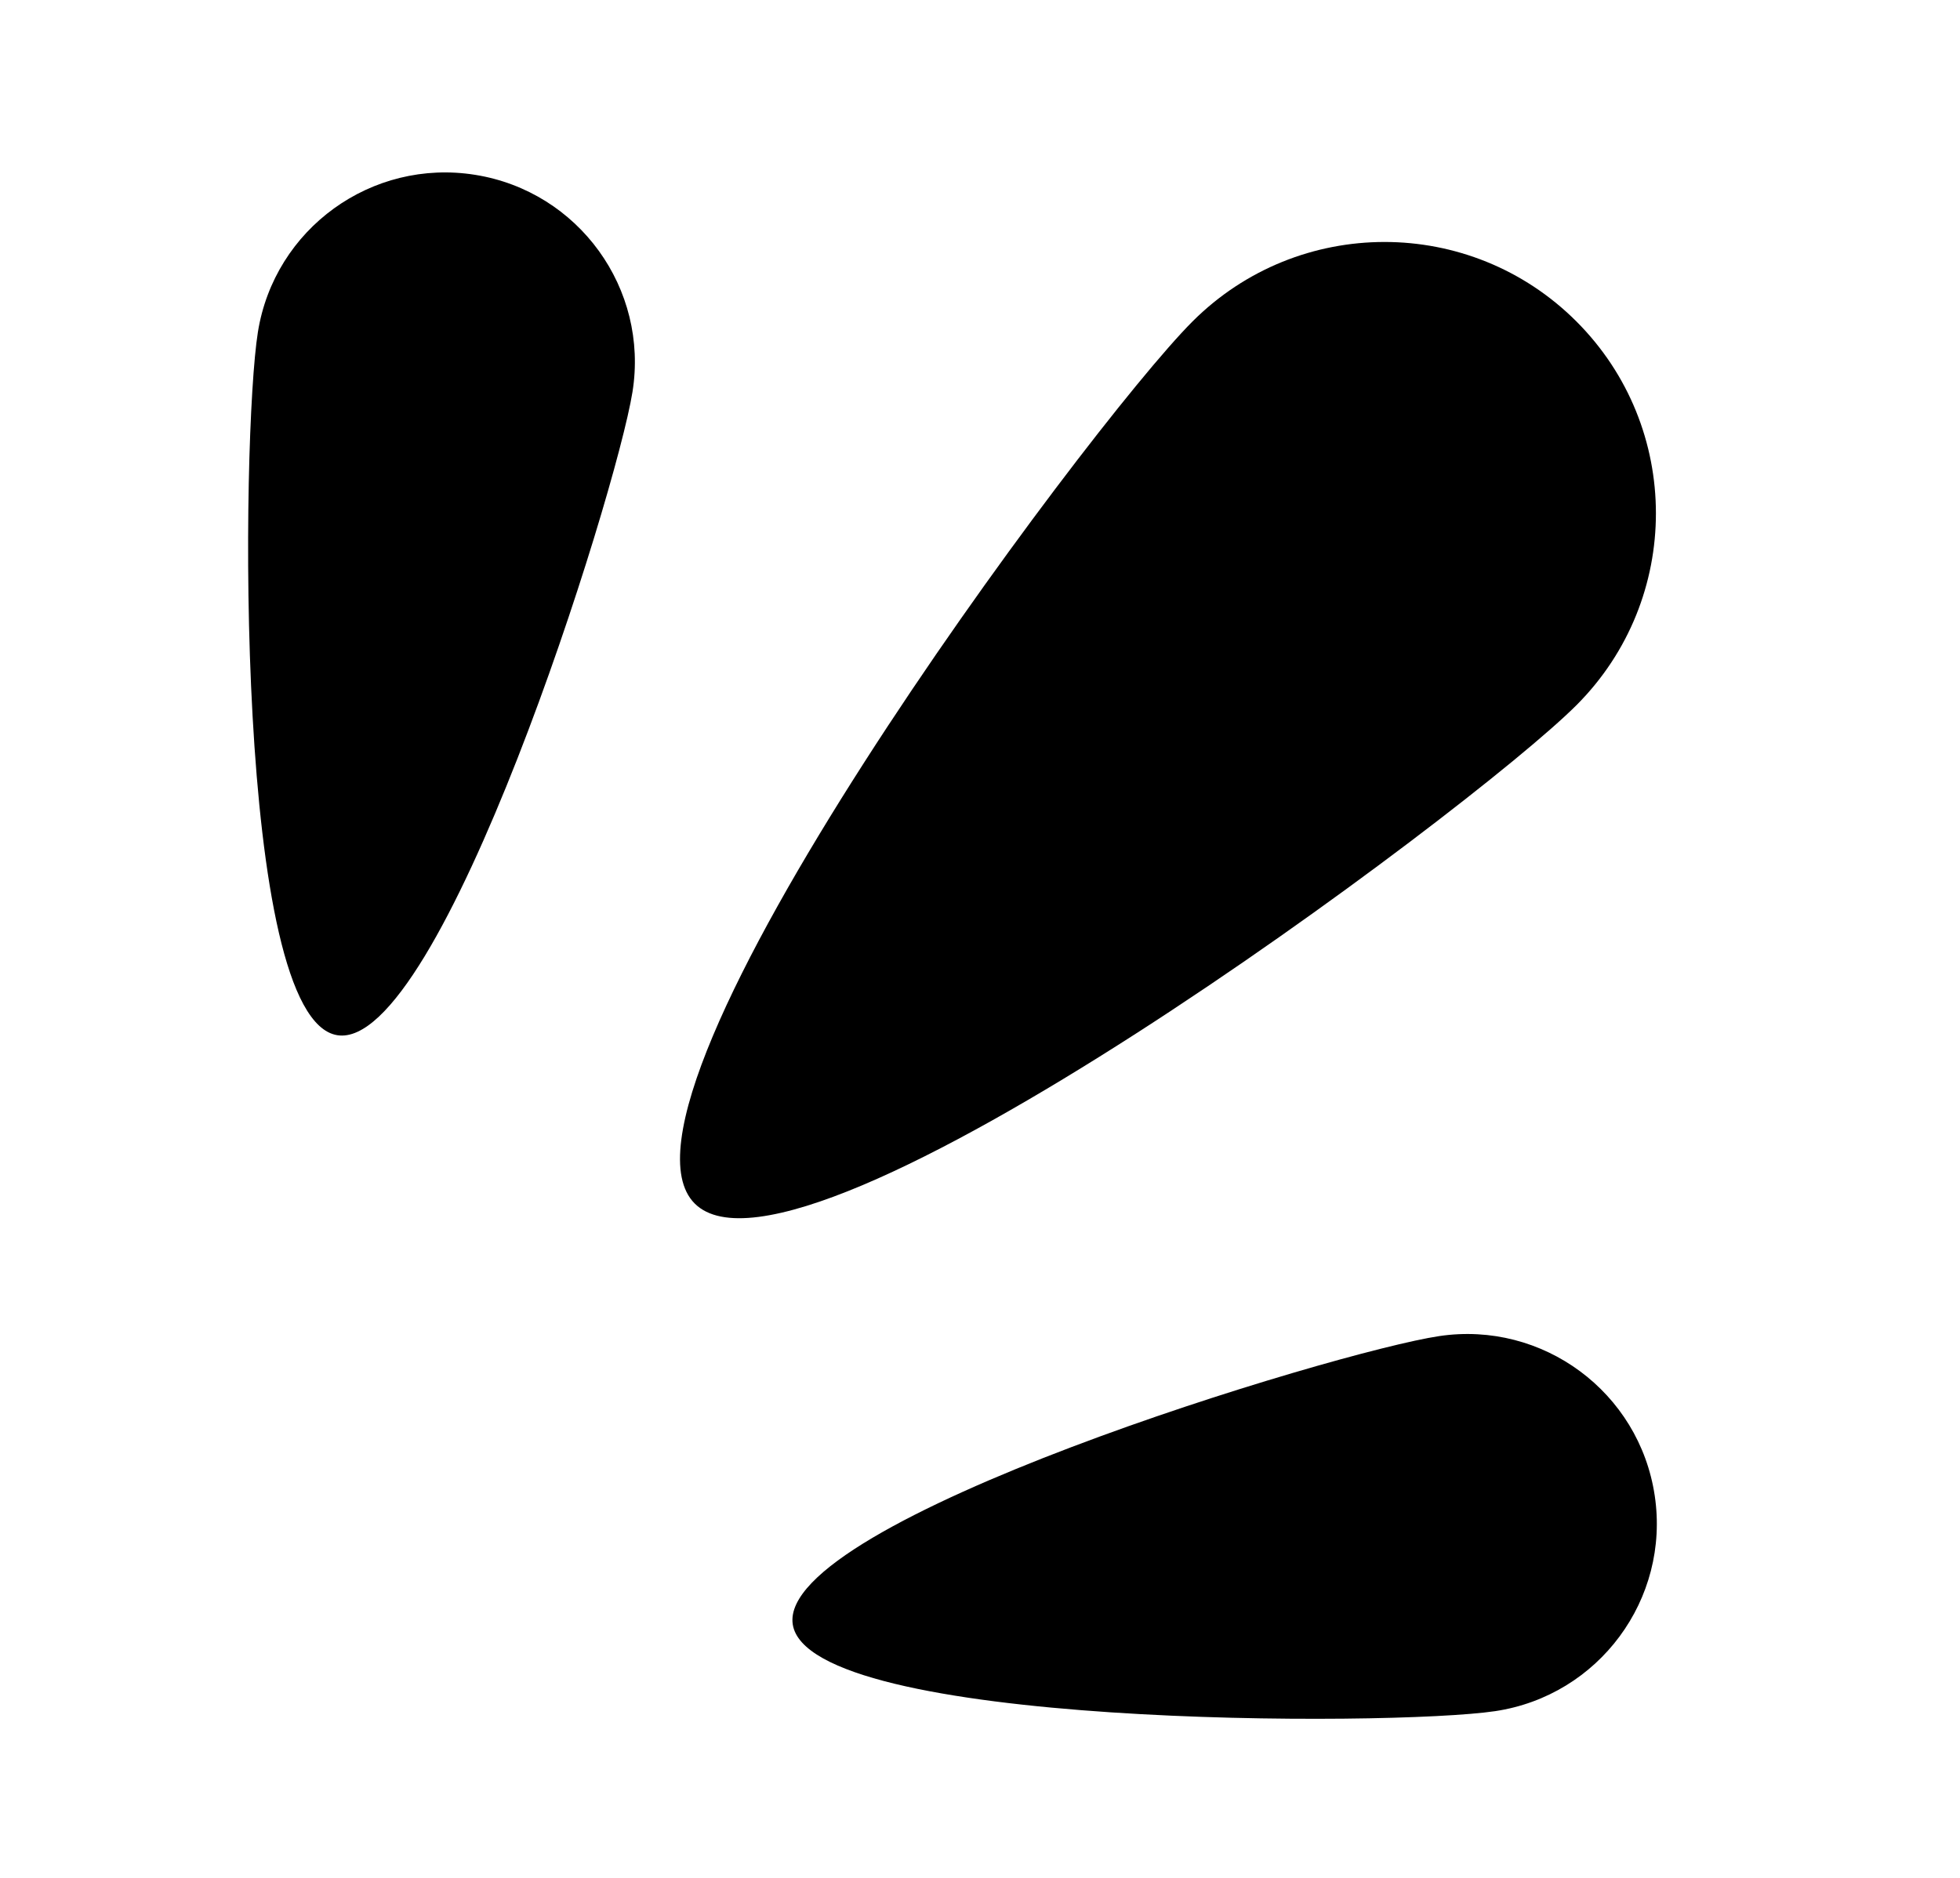 <svg xmlns="http://www.w3.org/2000/svg" width="48" height="46" viewBox="0 0 48 46" fill="none"><path d="M29.203 7.876C26.609 10.473 14.417 26.887 17.014 29.482C19.61 32.076 36.014 19.868 38.609 17.272C41.203 14.674 41.201 10.467 38.604 7.872C36.007 5.277 31.798 5.28 29.203 7.876Z" fill="#F8FD45" style="fill:#F8FD45;fill:color(display-p3 0.973 0.992 0.271);fill-opacity:1;"></path><path d="M6.316 8.134C5.91 10.666 5.727 24.952 8.26 25.358C10.792 25.764 15.082 12.135 15.489 9.603C15.895 7.071 14.17 4.688 11.638 4.283C9.103 3.877 6.721 5.6 6.316 8.134Z" fill="#F8FD45" style="fill:#F8FD45;fill:color(display-p3 0.973 0.992 0.271);fill-opacity:1;"></path><path d="M35.245 32.729C32.708 33.108 19.035 37.251 19.414 39.788C19.793 42.325 34.08 42.295 36.616 41.916C39.153 41.537 40.903 39.174 40.524 36.637C40.145 34.1 37.782 32.35 35.245 32.729Z" fill="#F8FD45" style="fill:#F8FD45;fill:color(display-p3 0.973 0.992 0.271);fill-opacity:1;"></path></svg>